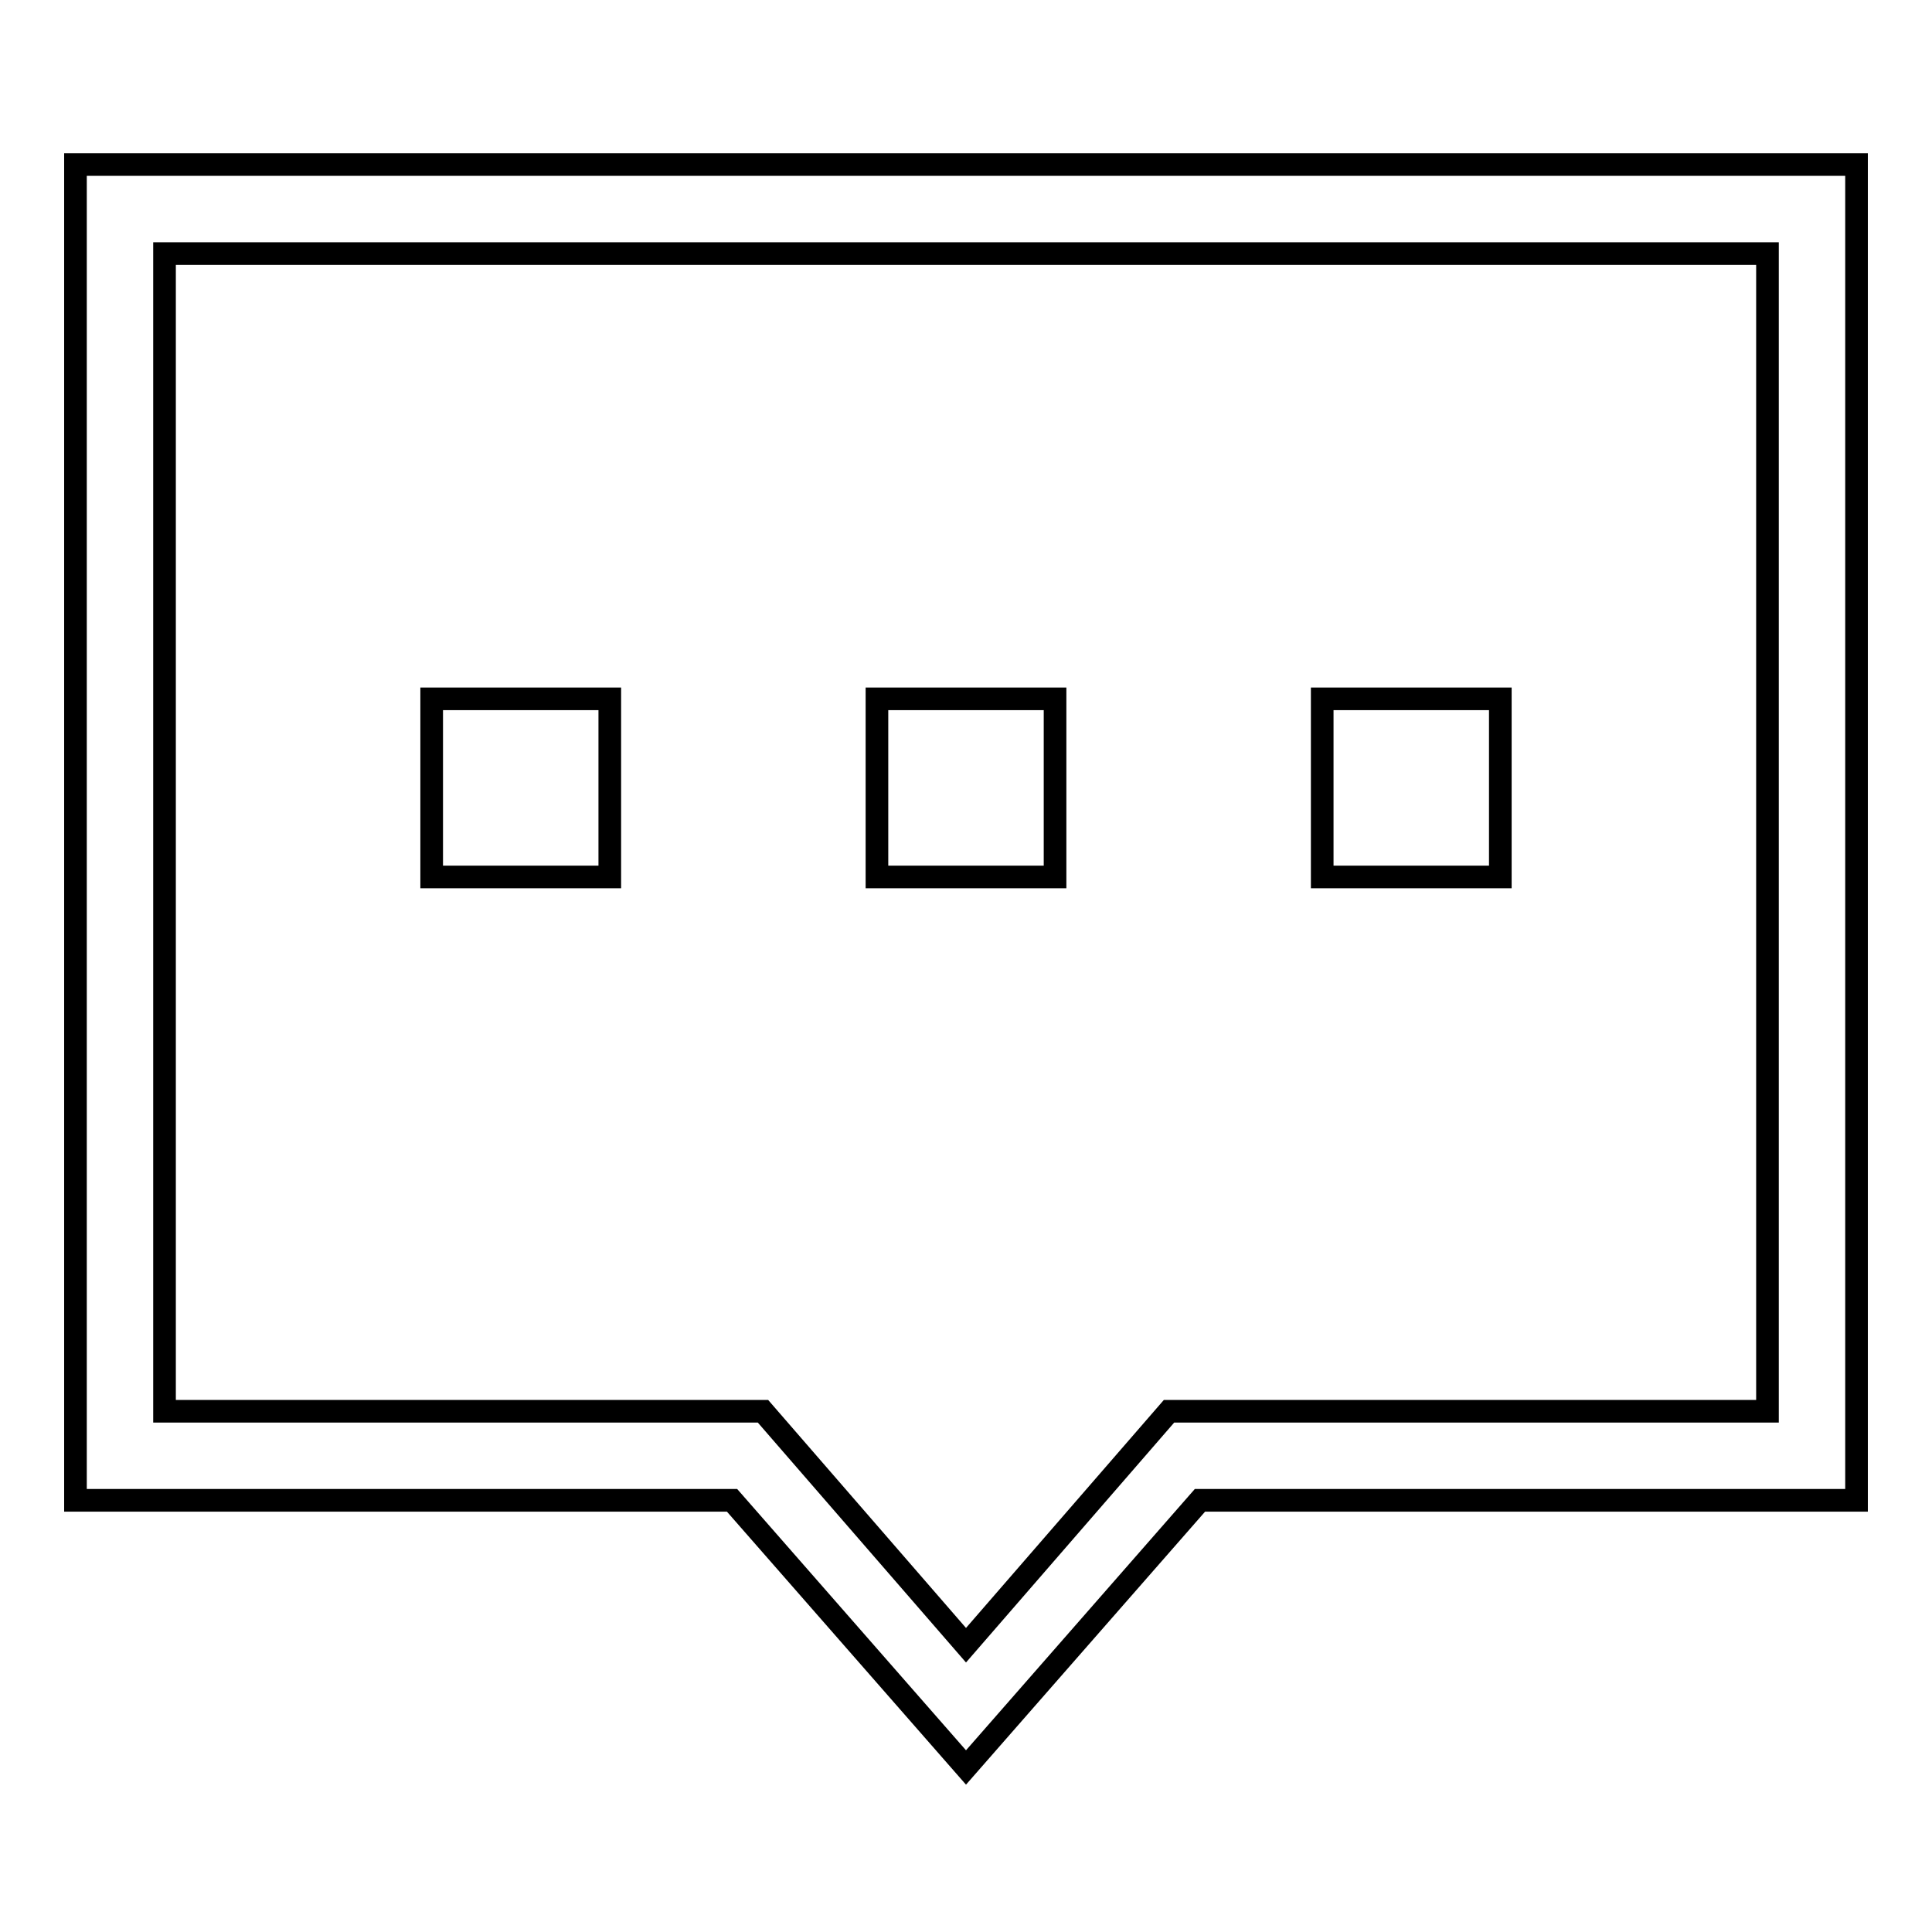 <?xml version="1.0" encoding="utf-8"?>
<!-- Svg Vector Icons : http://www.onlinewebfonts.com/icon -->
<!DOCTYPE svg PUBLIC "-//W3C//DTD SVG 1.1//EN" "http://www.w3.org/Graphics/SVG/1.1/DTD/svg11.dtd">
<svg version="1.1" xmlns="http://www.w3.org/2000/svg" xmlns:xlink="http://www.w3.org/1999/xlink" x="0px" y="0px" viewBox="0 0 256 256" enable-background="new 0 0 256 256" xml:space="preserve">
<g><g><path stroke-width="3" fill-opacity="0" stroke="#000000"  d="M139.8,92.6h-23.6v23.6h23.6V92.6z M80.8,92.6H57.2v23.6h23.6V92.6z M10,21.8v177h87l31,35.4l31-35.4h87v-177H10z M234.2,187h-64.9h-14.4L128,218l-26.9-31H86.7H21.8V33.6h212.4V187z M198.8,92.6h-23.6v23.6h23.6V92.6z"/></g></g>
</svg>